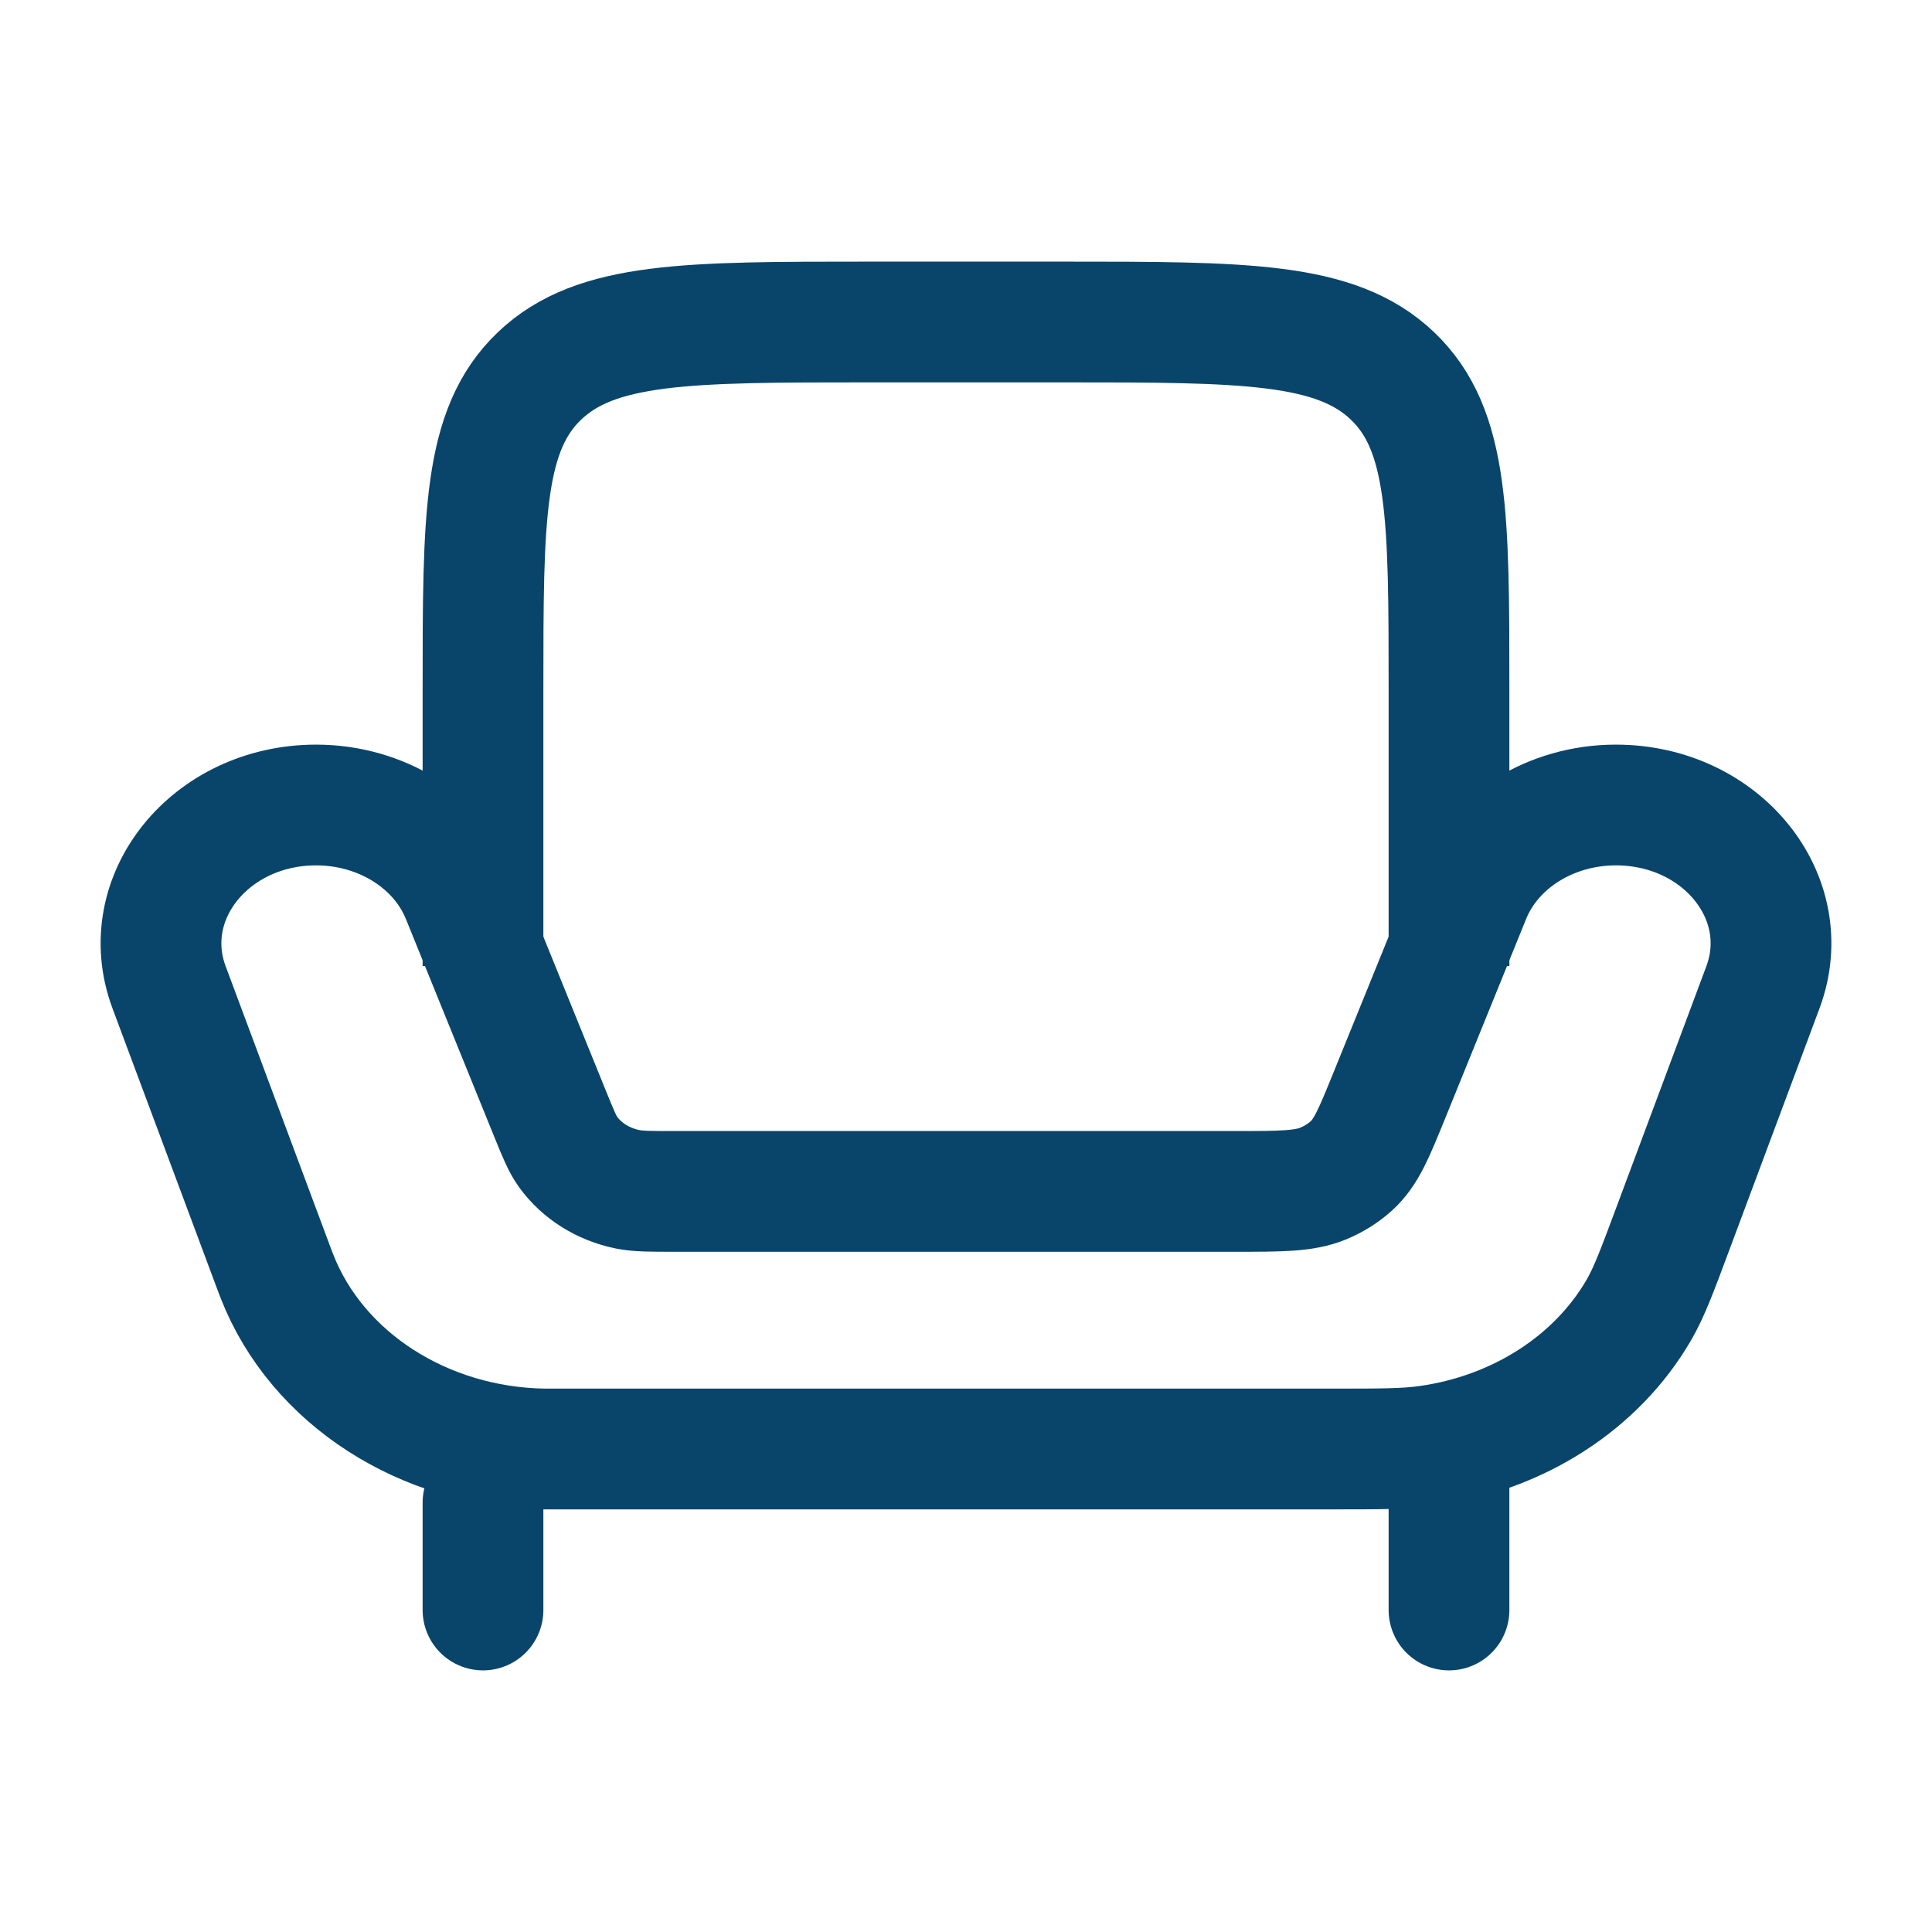 <svg width="24" height="24" viewBox="0 0 24 24" fill="none" xmlns="http://www.w3.org/2000/svg">
<path d="M6.886 18H16.533C17.15 18 17.459 18 17.735 17.961C18.861 17.803 19.835 17.176 20.359 16.272C20.488 16.049 20.585 15.788 20.78 15.265L21.9 12.264C22.315 11.15 21.387 10 20.073 10C19.263 10 18.539 10.453 18.263 11.134L17.262 13.6C17.068 14.078 16.971 14.317 16.787 14.483C16.686 14.574 16.568 14.648 16.438 14.702C16.2 14.8 15.916 14.8 15.347 14.8H8.368C8.074 14.8 7.928 14.8 7.797 14.774C7.492 14.712 7.227 14.545 7.057 14.31C6.985 14.209 6.935 14.086 6.835 13.84L5.737 11.134C5.461 10.453 4.737 10 3.927 10C2.613 10 1.685 11.15 2.1 12.264L3.403 15.757C3.423 15.809 3.433 15.836 3.442 15.859C3.939 17.124 5.265 17.979 6.765 18C6.793 18 6.824 18 6.886 18Z" stroke="#09456A" stroke-width="1.5"/>
<path d="M6 12V8.571C6 6.416 6 5.339 6.703 4.669C7.406 4 8.537 4 10.8 4H13.2C15.463 4 16.594 4 17.297 4.669C18 5.339 18 6.416 18 8.571V12" stroke="#09456A" stroke-width="1.5"/>
<path d="M18 20V18M6 20V18.667" stroke="#09456A" stroke-width="1.5" stroke-linecap="round"/>
</svg>
